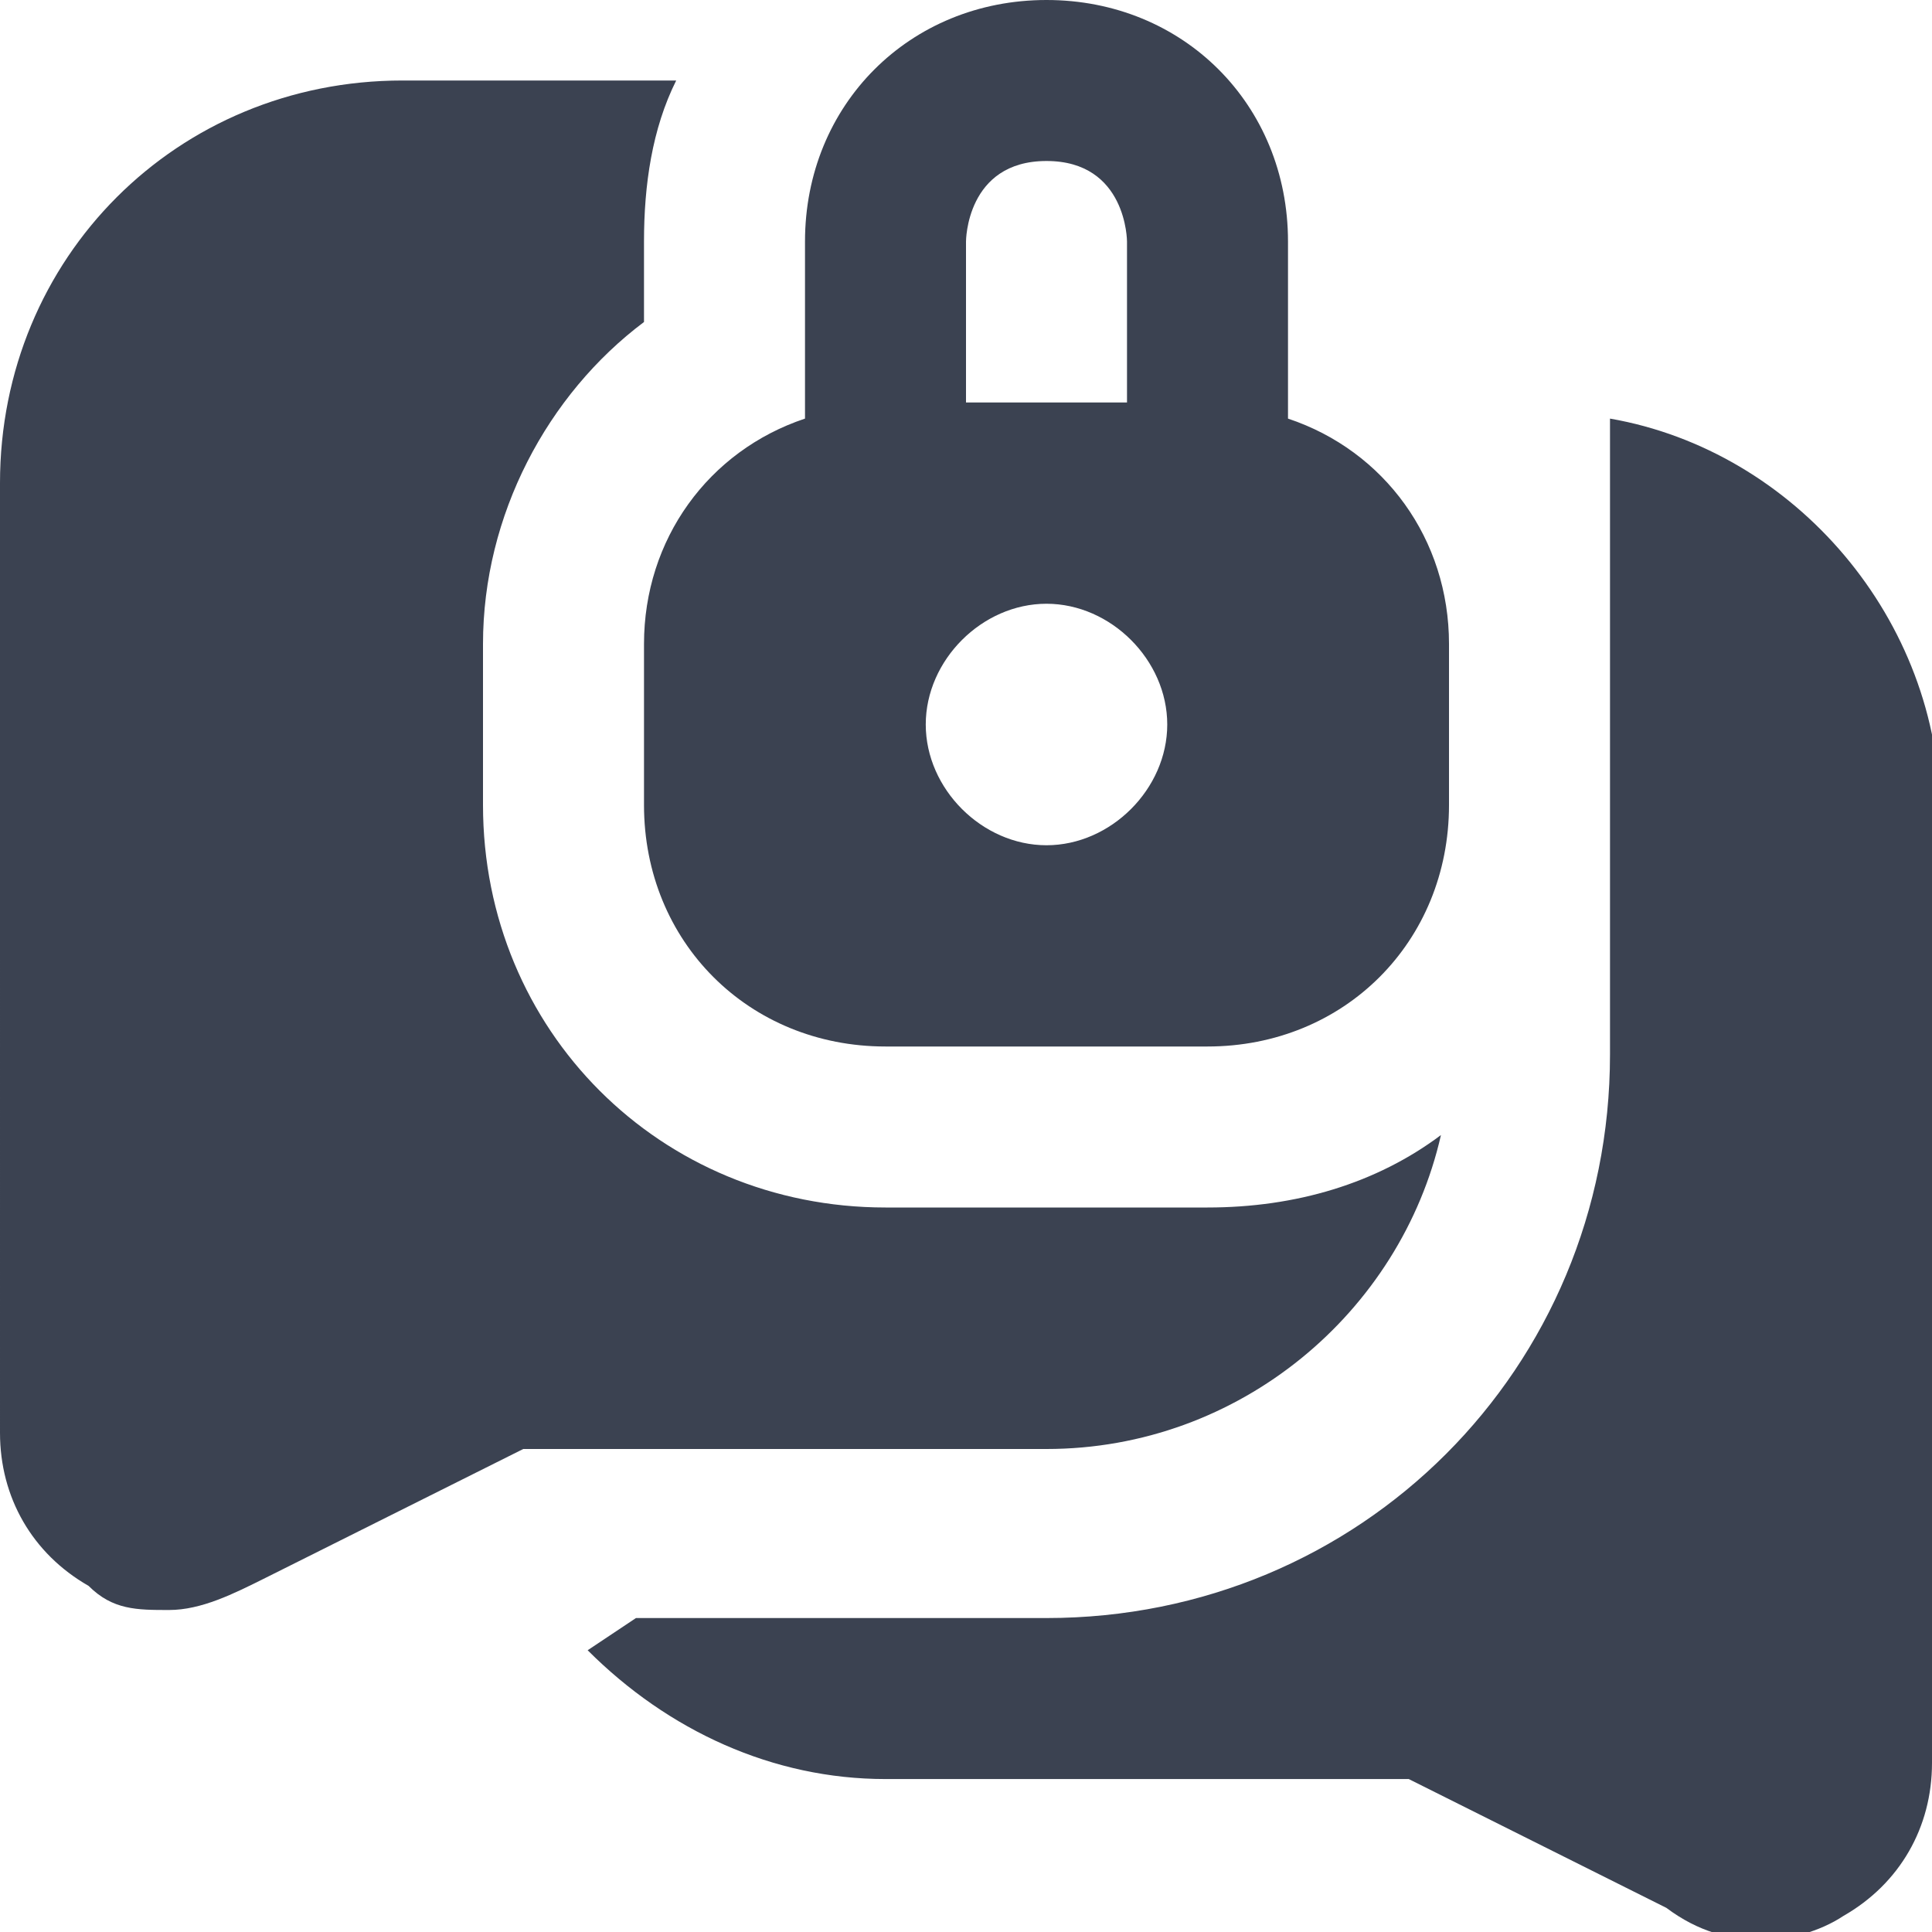 <?xml version="1.0" encoding="UTF-8"?>
<svg xmlns="http://www.w3.org/2000/svg" version="1.1" viewBox="0 0 24 24">
  <defs>
    <style>
      .cls-1 {
        fill: #3b4251;
      }
    </style>
  </defs>
  <!-- Generator: Adobe Illustrator 28.8.0, SVG Export Plug-In . SVG Version: 1.2.0 Build 43)  -->
  <g>
    <g id="Layer_1">
      <path class="cls-1" d="M16,5.2v-2.2c0-1.7-1.3-3-3-3s-3,1.3-3,3v2.2c-1.2.4-2,1.5-2,2.8v2c0,1.7,1.3,3,3,3h4c1.7,0,3-1.3,3-3v-2c0-1.3-.8-2.4-2-2.8ZM13,2c1,0,1,1,1,1v2h-2v-2s0-1,1-1ZM13,10.5c-.8,0-1.5-.7-1.5-1.5s.7-1.5,1.5-1.5,1.5.7,1.5,1.5-.7,1.5-1.5,1.5ZM13,18h-6.5l-3.2,1.6c-.4.2-.8.4-1.2.4s-.7,0-1-.3c-.7-.4-1.1-1.1-1.1-1.9V6C0,3.2,2.2,1,5,1h3.4c-.3.6-.4,1.3-.4,2v1c-1.2.9-2,2.4-2,4v2c0,2.8,2.2,5,5,5h4c1.1,0,2.1-.3,2.9-.9-.5,2.2-2.5,3.9-4.9,3.9ZM24,10v11.9c0,.8-.4,1.5-1.1,1.9-.3.2-.7.3-1,.3-.4,0-.8-.1-1.2-.4l-3.2-1.6h-6.5c-1.4,0-2.7-.6-3.7-1.6l.6-.4h5.1c3.9,0,7-3.1,7-7v-7c0-.3,0-.6,0-.9,2.3.4,4.1,2.5,4.1,4.9Z"/>
    </g>
  </g>
</svg>